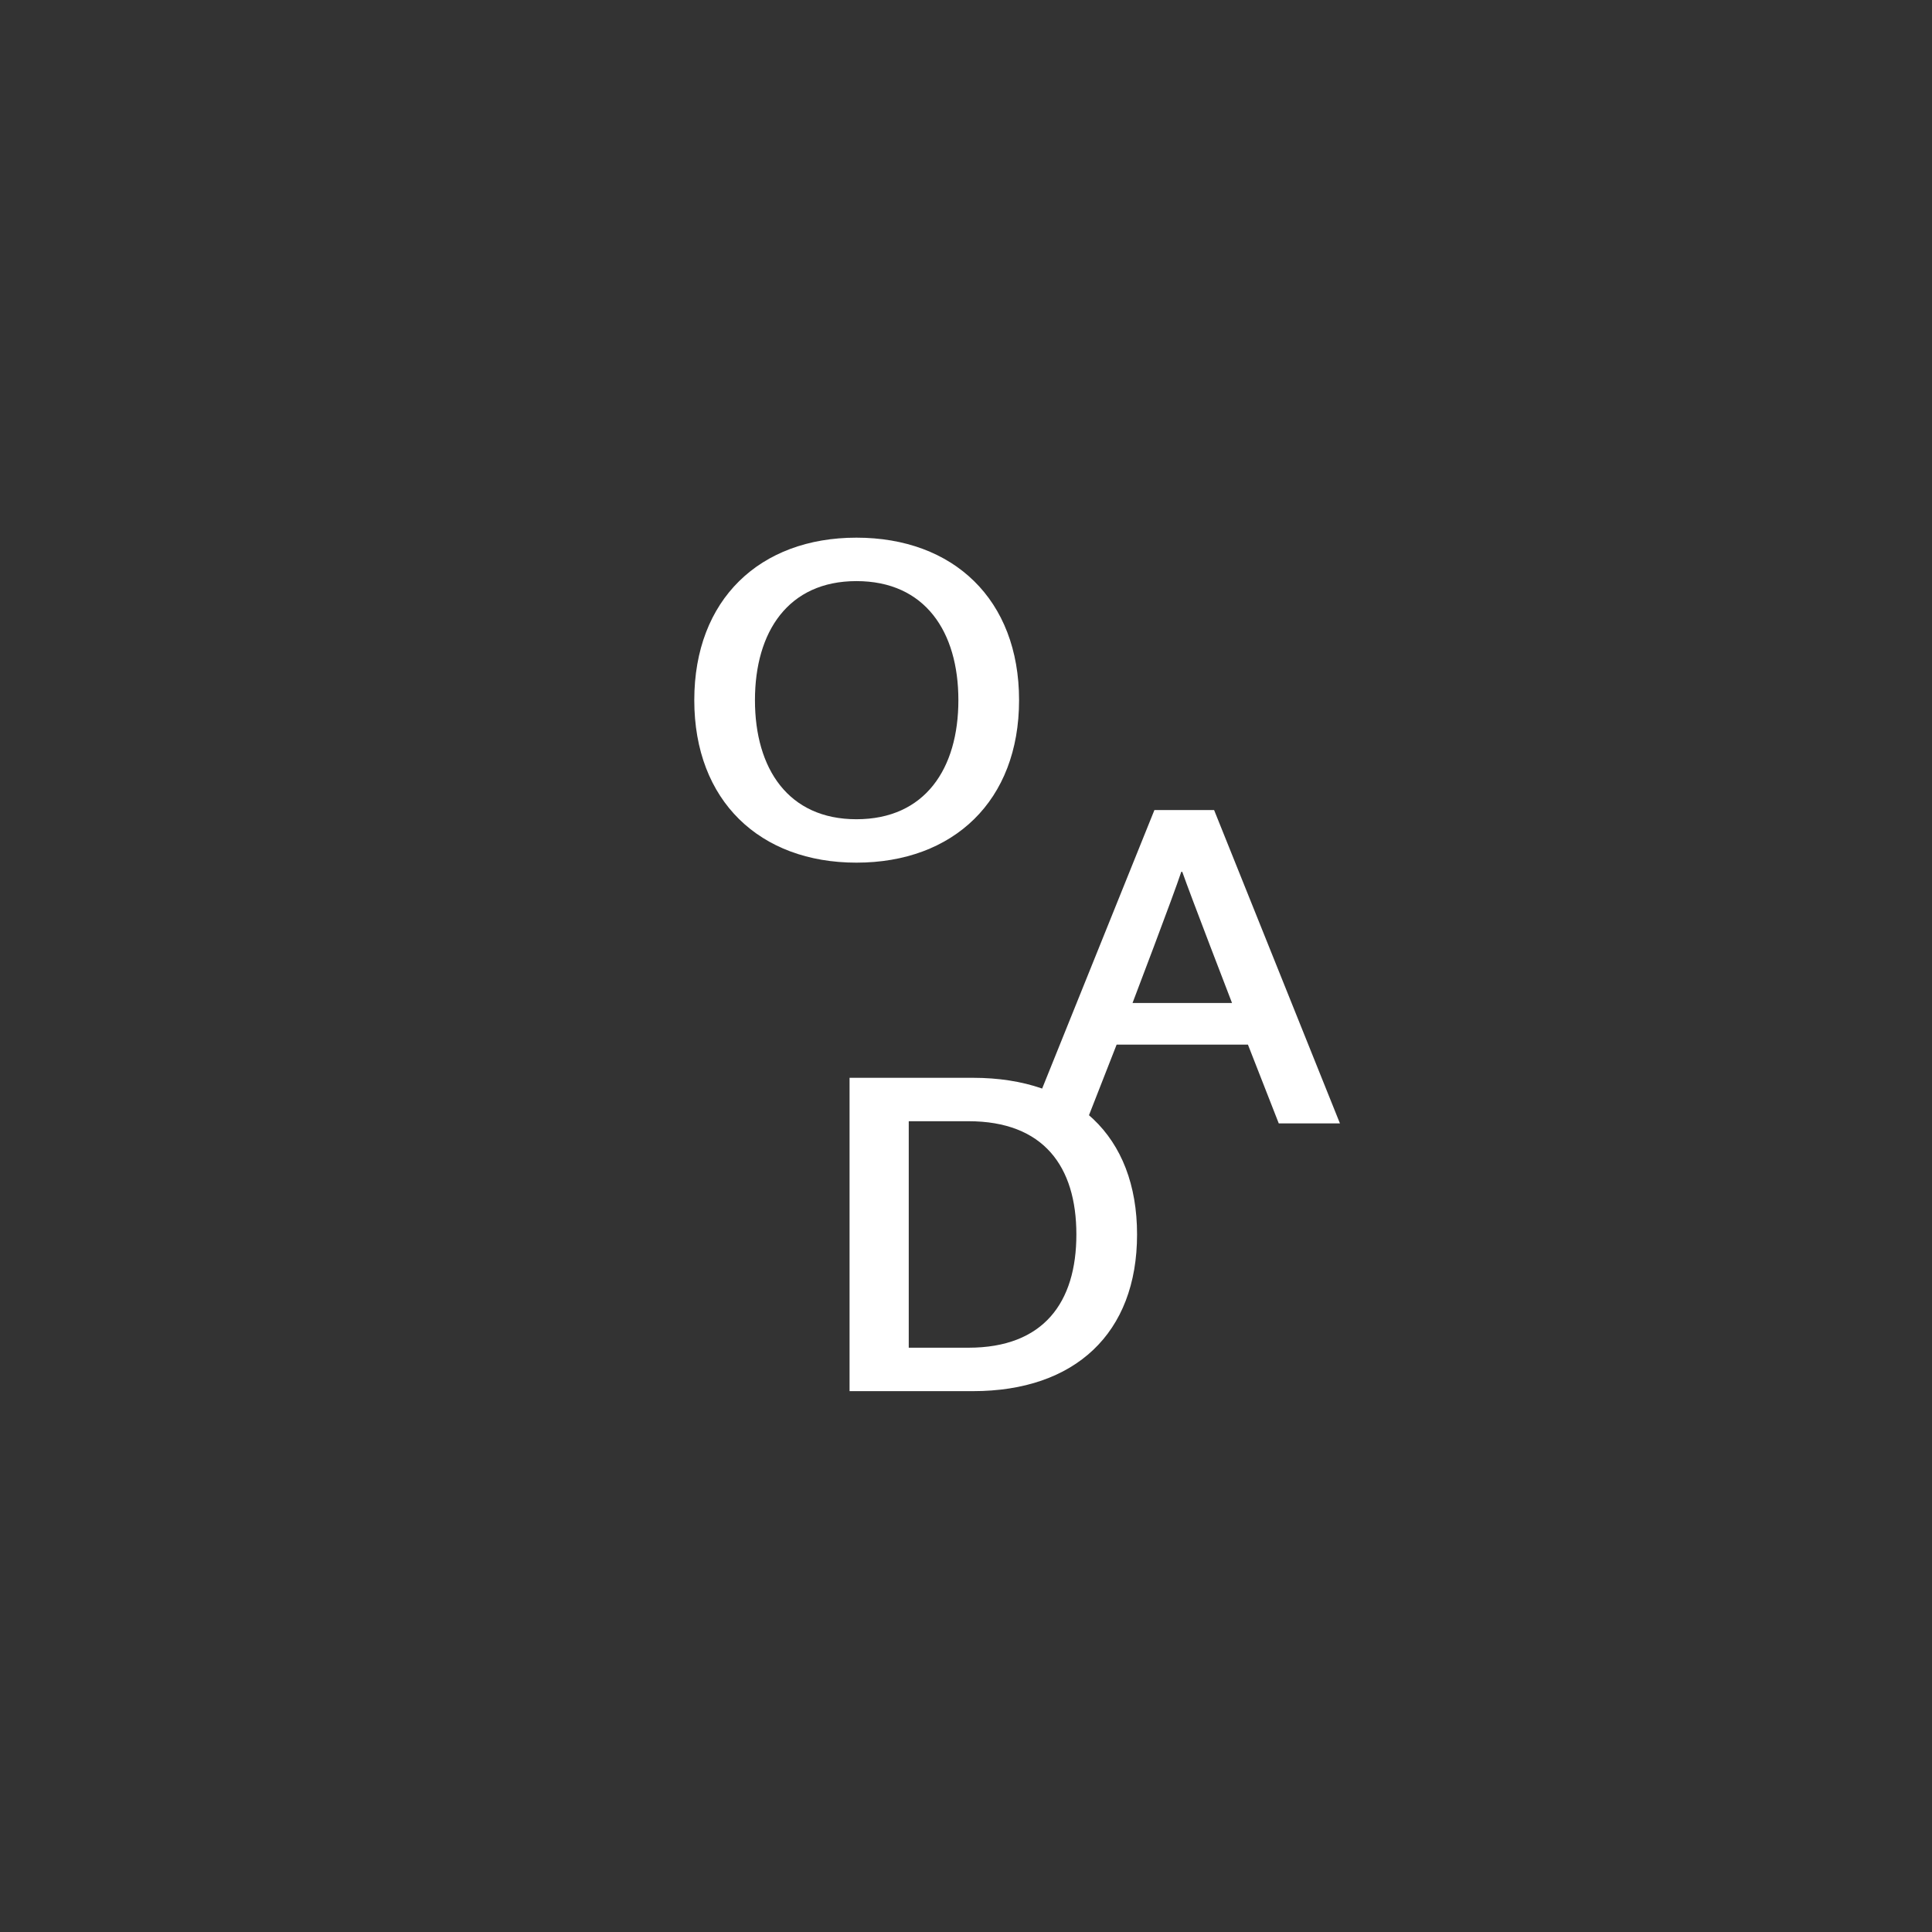<svg xmlns="http://www.w3.org/2000/svg" width="359" height="359" viewBox="0 0 359 359">
  <rect x="0" y="0" width="359" height="359" fill="#333333" stroke="none"/>
  <g id="logo_main" transform="translate(-461 -177)">
    <g id="グループ_234" data-name="グループ 234">
      <path id="パス_128" data-name="パス 128" d="M71.5,31.728c18.021,0,30.222,11.48,30.222,30.194S89.519,92.116,71.5,92.116c-17.93,0-30.129-11.477-30.129-30.194S53.567,31.728,71.5,31.728m0,52.321c12.754,0,18.945-9.4,18.945-22.127S84.252,39.8,71.5,39.8c-12.663,0-18.855,9.4-18.855,22.123S58.834,84.049,71.5,84.049" transform="translate(548.639 245.18)" fill="#fff"/>
      <path id="パス_129" data-name="パス 129" d="M119.184,106.167H107.816l-5.729-14.64h-24.4l-5.732,14.64H61.237L84.709,47.939H95.8ZM89.7,59.419c-1.386,4.243-9.057,24.371-9.057,24.371H99.13s-7.765-20.128-9.245-24.371Z" transform="translate(590.802 279.582)" fill="#fff"/>
      <path id="パス_130" data-name="パス 130" d="M50.611,63.875H73.534c18.945,0,30.5,10.731,30.5,29.111S92.479,122.1,73.534,122.1H50.611ZM72.7,71.943H61.61v42.086H72.7c13.956,0,20.057-8.4,20.057-21.043S86.656,71.943,72.7,71.943" transform="translate(568.252 313.4)" fill="#fff"/>
    </g>
    <rect id="長方形_162" data-name="長方形 162" width="359" height="359" transform="translate(461 177)" fill="none"/>
  </g>
</svg>
